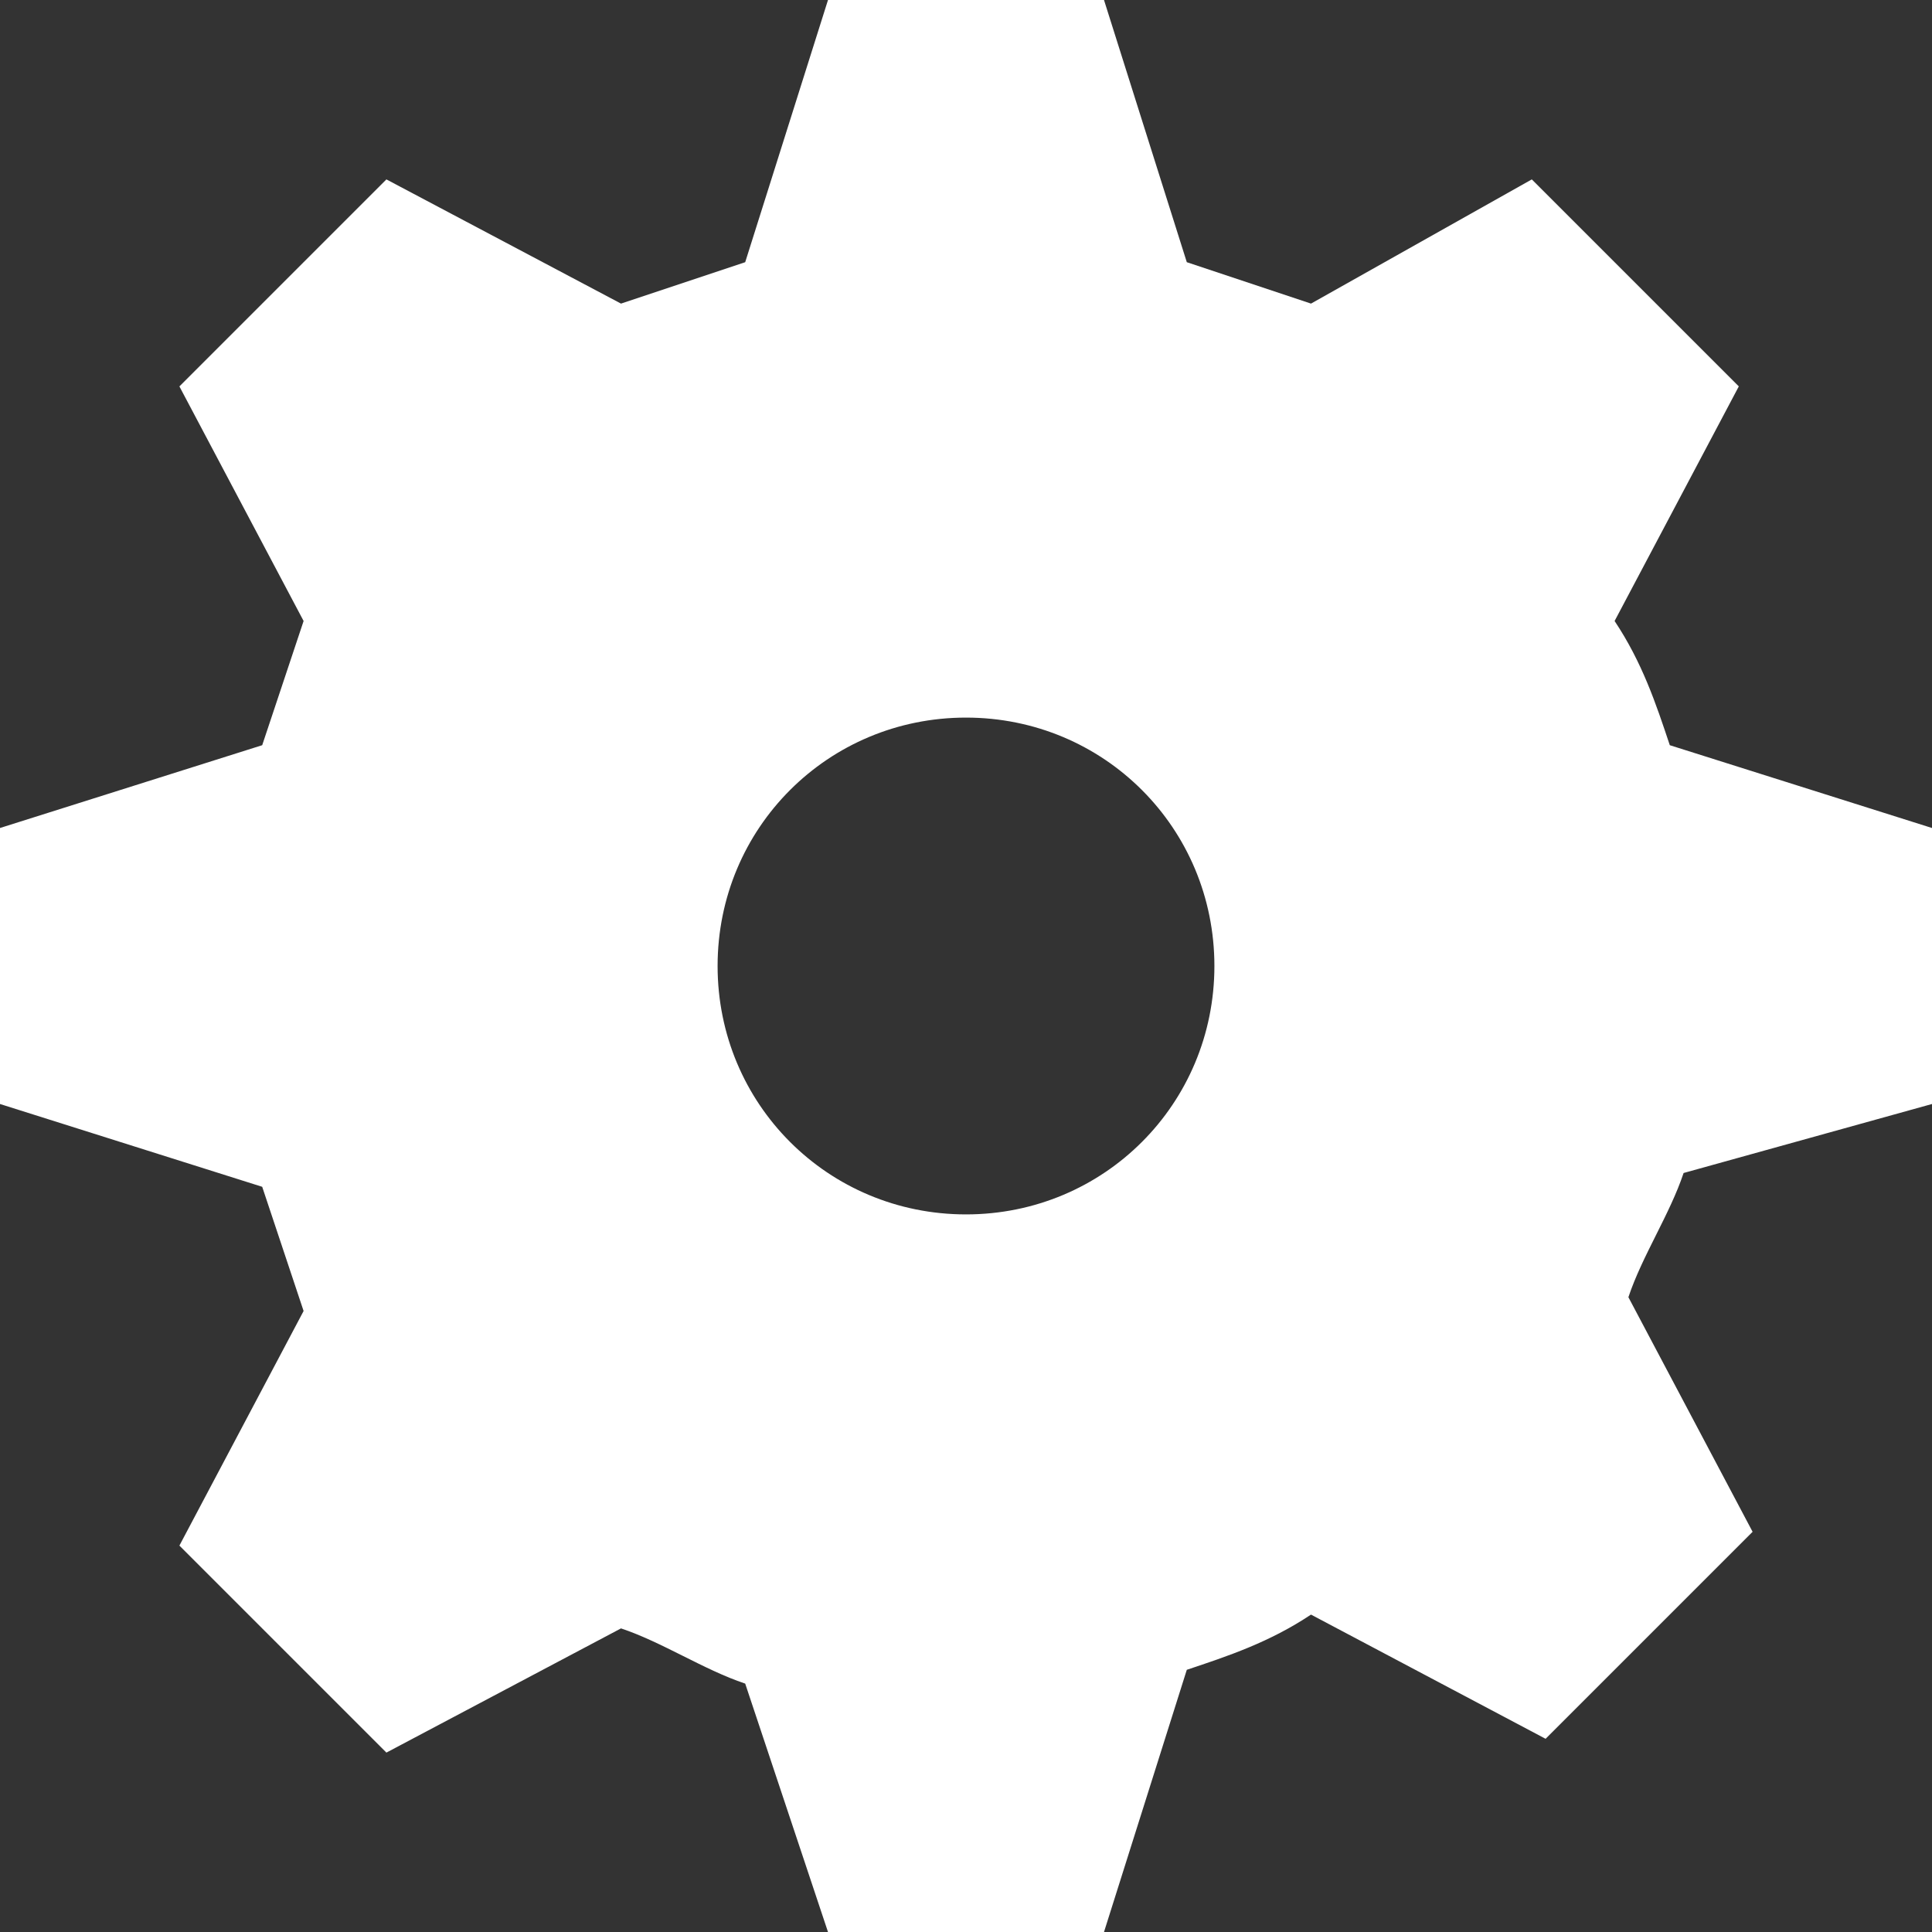 <?xml version="1.0" encoding="utf-8"?>
<!-- Generator: Adobe Illustrator 26.0.2, SVG Export Plug-In . SVG Version: 6.00 Build 0)  -->
<svg version="1.1" id="레이어_1" xmlns="http://www.w3.org/2000/svg" xmlns:xlink="http://www.w3.org/1999/xlink" x="0px"
	 y="0px" width="14px" height="14px" viewBox="0 0 14 14" style="enable-background:new 0 0 14 14;" xml:space="preserve">
<rect x="0" y="0" width="14" height="14" fill="#333333" stroke="none"/>
<style type="text/css">
	.st0{fill:#FFFFFF;}
</style>
<path class="st0" d="M14,8V6l-1.9-0.6c-0.1-0.3-0.2-0.6-0.4-0.9l0.9-1.7l-1.5-1.5L9.5,2.2C9.2,2.1,8.9,2,8.6,1.9L8,0H6L5.4,1.9
	C5.1,2,4.8,2.1,4.5,2.2L2.8,1.3L1.3,2.8l0.9,1.7C2.1,4.8,2,5.1,1.9,5.4L0,6V8l1.9,0.6C2,8.9,2.1,9.2,2.2,9.5l-0.9,1.7l1.5,1.5
	l1.7-0.9c0.3,0.1,0.6,0.3,0.9,0.4L6,14H8l0.6-1.9c0.3-0.1,0.6-0.2,0.9-0.4l1.7,0.9l1.5-1.5l-0.9-1.7c0.1-0.3,0.3-0.6,0.4-0.9L14,8z
	 M7,8.8C6,8.8,5.2,8,5.2,7C5.2,6,6,5.2,7,5.2S8.8,6,8.8,7C8.8,8,8,8.8,7,8.8z"/>
</svg>
